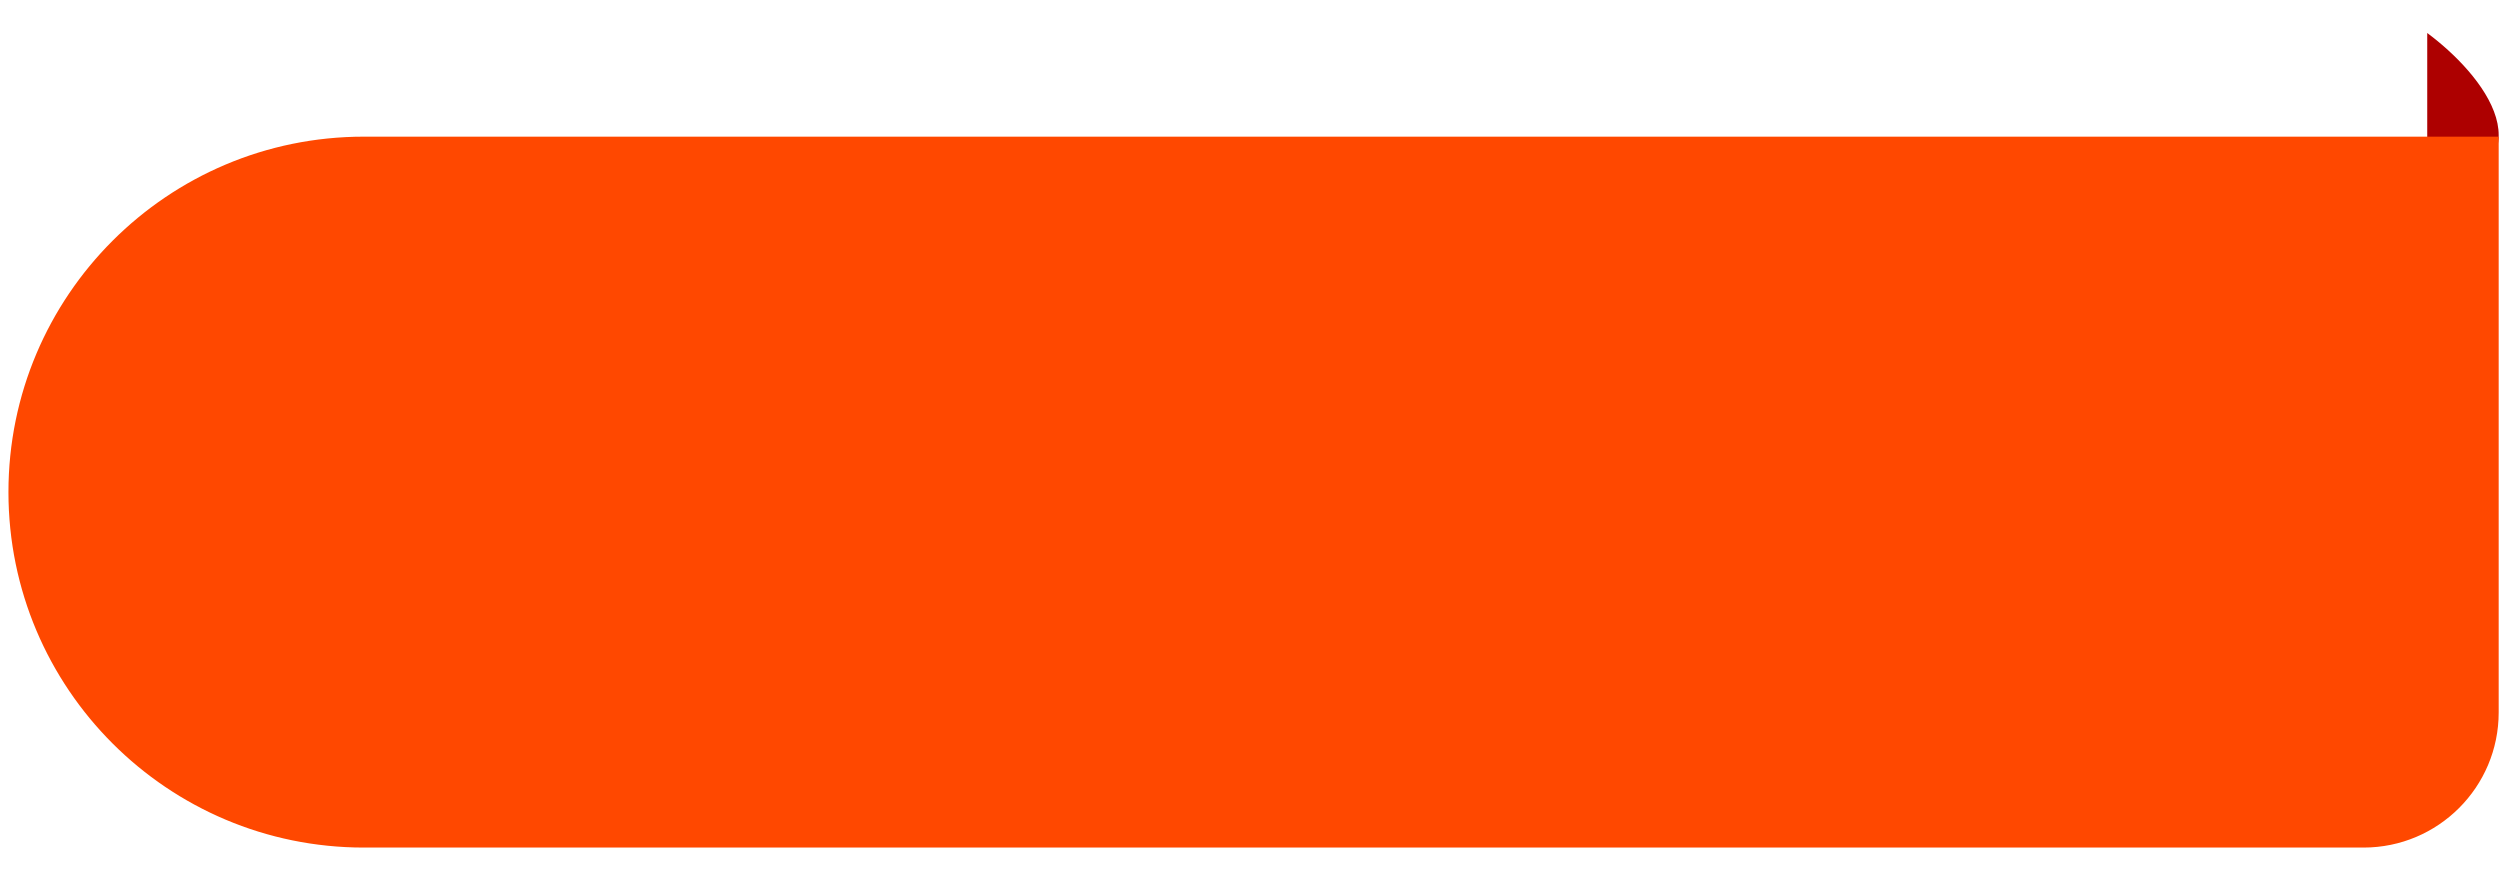 <svg width="74" height="26" viewBox="0 0 74 26" fill="none" xmlns="http://www.w3.org/2000/svg">
    <path d="M71.846 0.977C73.442 2.159 75.678 4.808 71.846 5.943V0.977Z" fill="#AD0000" />
    <path
        d="M0.25 14.566C0.25 8.756 4.961 4.045 10.771 4.045L73.961 4.045V21.088C73.961 23.297 72.17 25.088 69.961 25.088H10.771C4.961 25.088 0.25 20.377 0.25 14.566Z"
        fill="#FF4800" />
</svg>